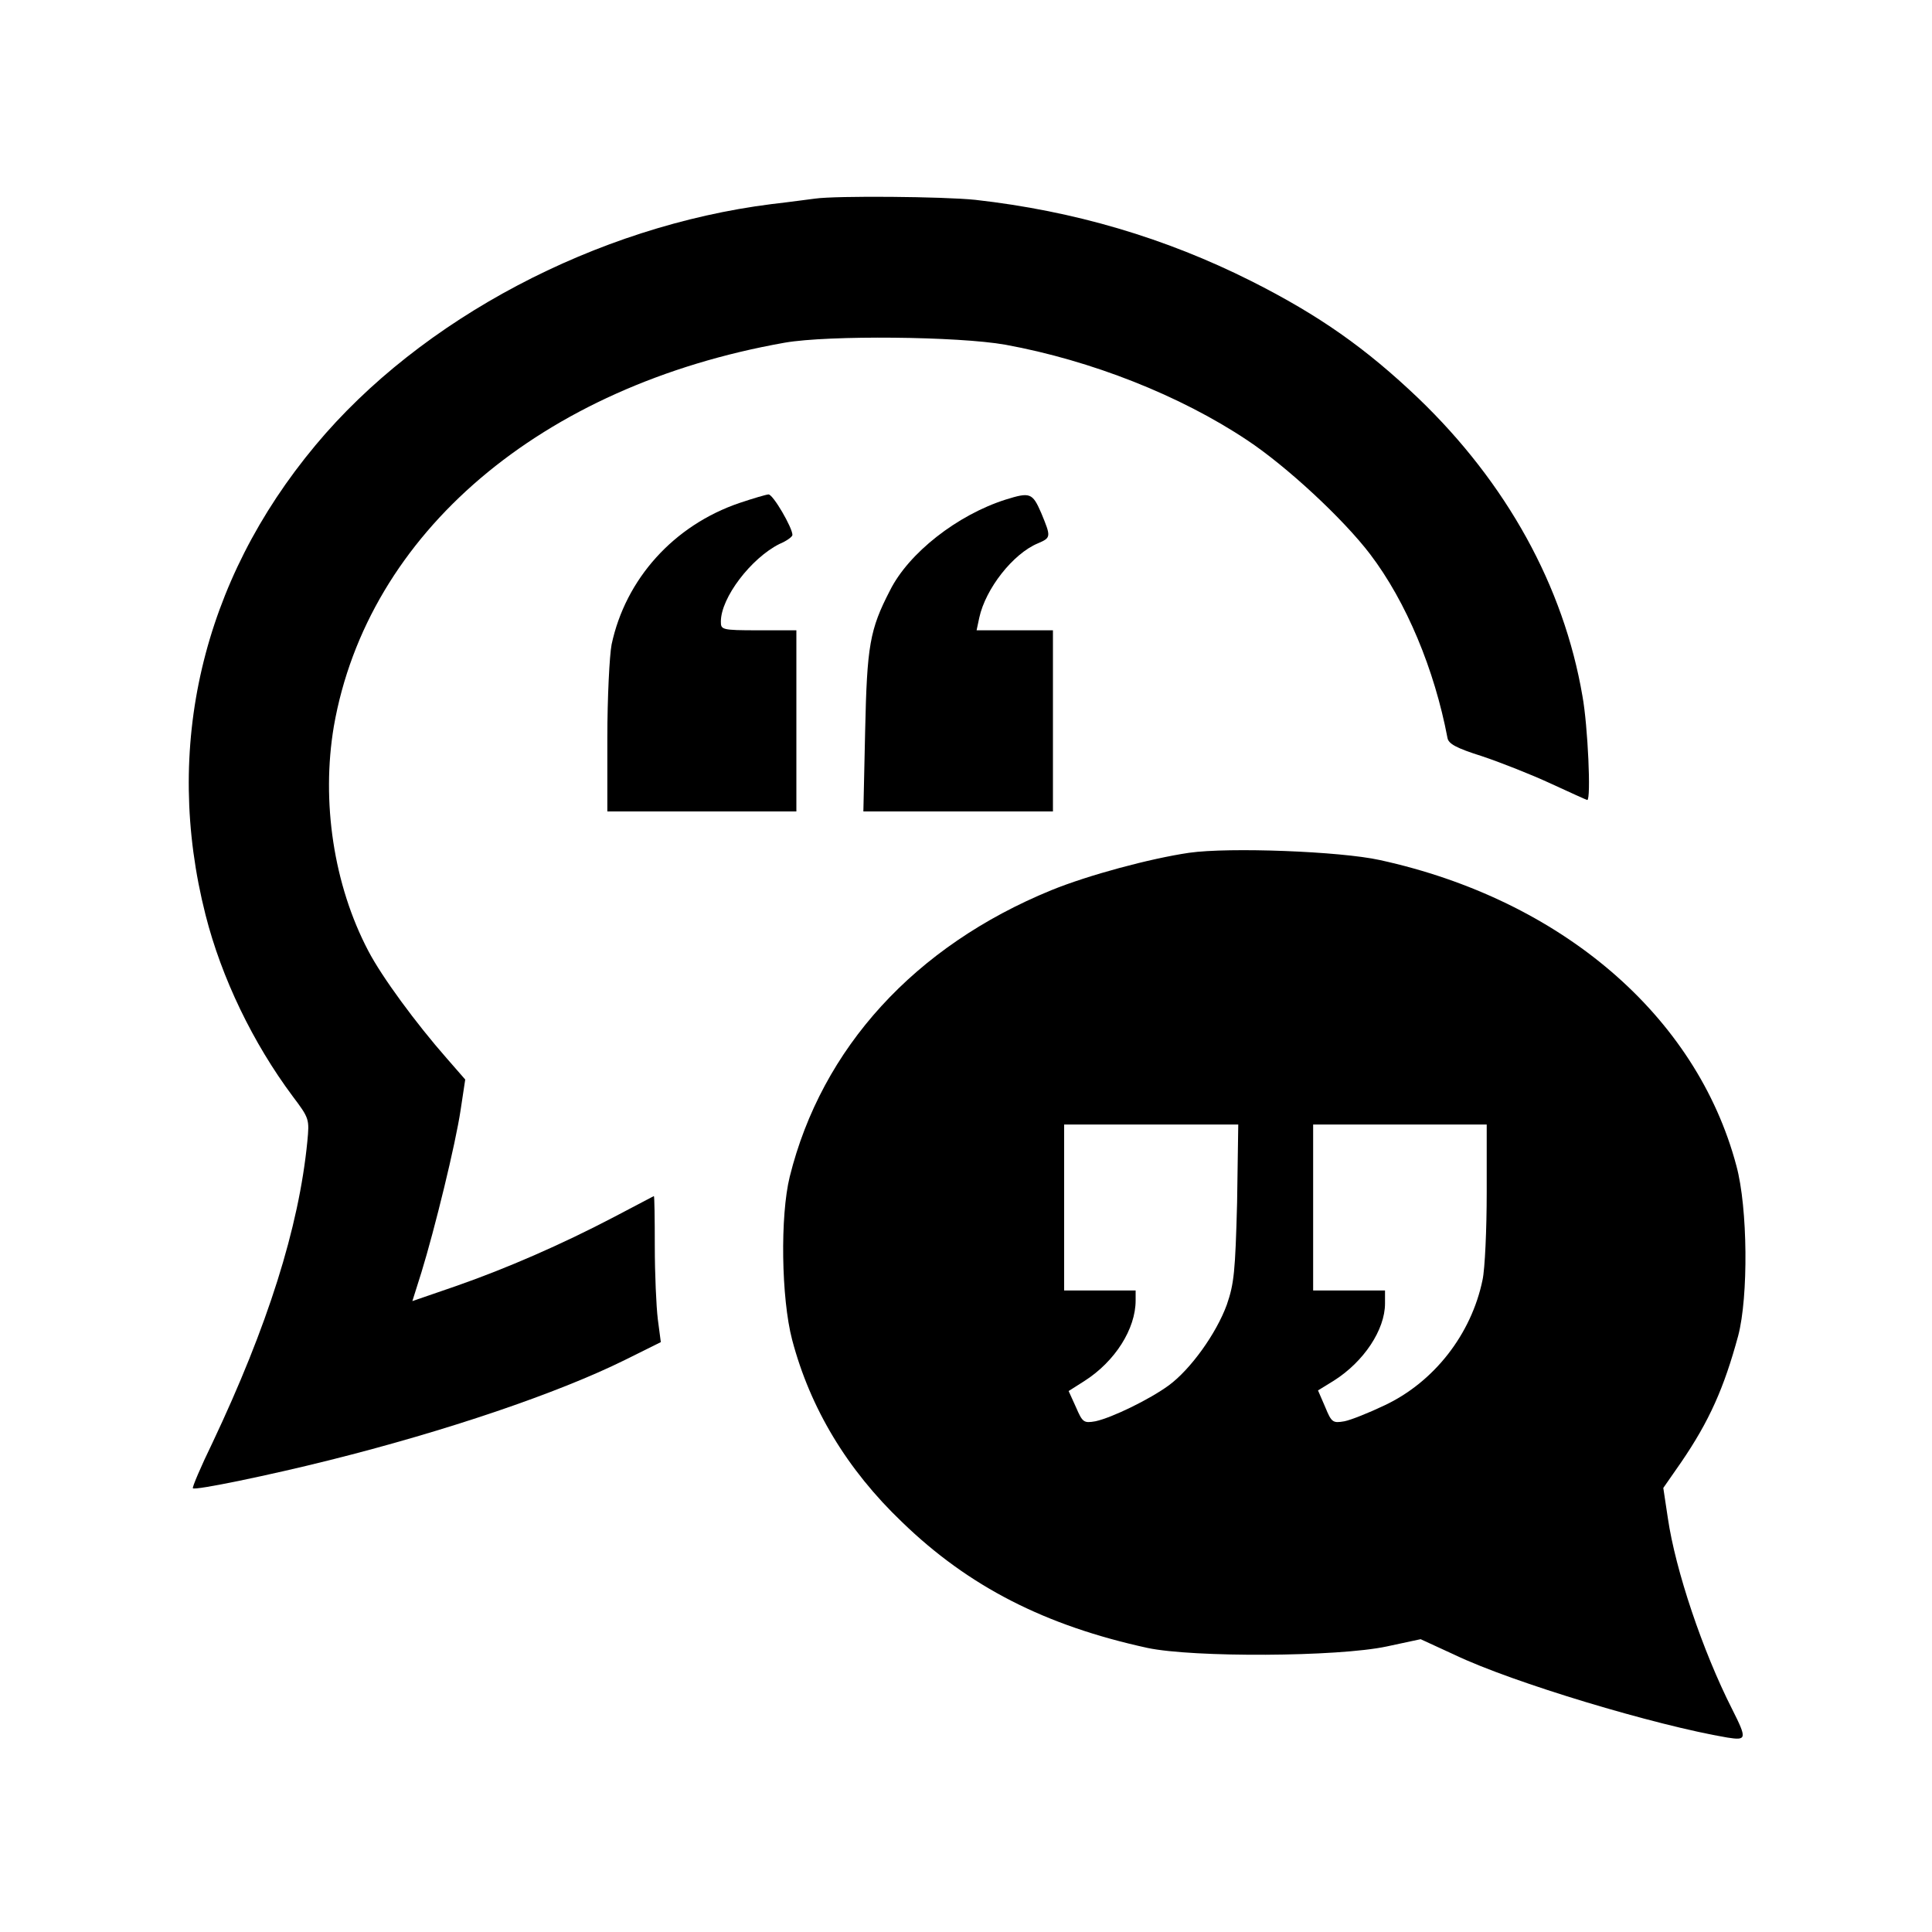 <?xml version="1.0" encoding="UTF-8"?>
<svg xmlns="http://www.w3.org/2000/svg" xmlns:xlink="http://www.w3.org/1999/xlink" width="25pt" height="25pt" viewBox="0 0 25 25" version="1.1">
<g id="surface1">
<path style=" stroke:none;fill-rule:nonzero;fill:rgb(0%,0%,0%);fill-opacity:1;" d="M 10.547 2.57 C 10.477 2.578 10.23 2.613 9.984 2.641 C 7.719 2.926 5.445 4.125 4.082 5.762 C 2.613 7.523 2.109 9.672 2.66 11.84 C 2.867 12.656 3.273 13.496 3.789 14.188 C 4.004 14.473 4.004 14.484 3.977 14.77 C 3.867 15.891 3.461 17.164 2.75 18.668 C 2.598 18.98 2.484 19.25 2.496 19.258 C 2.523 19.289 3.5 19.086 4.25 18.898 C 5.781 18.516 7.219 18.027 8.086 17.598 L 8.551 17.367 L 8.512 17.07 C 8.492 16.906 8.473 16.48 8.473 16.125 C 8.473 15.773 8.469 15.477 8.461 15.477 C 8.457 15.477 8.227 15.602 7.949 15.746 C 7.27 16.102 6.555 16.414 5.891 16.645 L 5.336 16.836 L 5.453 16.465 C 5.625 15.906 5.895 14.805 5.961 14.359 L 6.02 13.969 L 5.781 13.695 C 5.383 13.242 4.941 12.641 4.766 12.305 C 4.316 11.449 4.156 10.371 4.32 9.398 C 4.758 6.898 7 4.992 10.156 4.434 C 10.719 4.336 12.402 4.352 13.012 4.461 C 14.121 4.664 15.27 5.117 16.137 5.695 C 16.645 6.031 17.379 6.711 17.73 7.172 C 18.199 7.789 18.562 8.664 18.73 9.547 C 18.742 9.625 18.844 9.68 19.176 9.785 C 19.41 9.863 19.809 10.02 20.062 10.137 C 20.316 10.254 20.531 10.352 20.539 10.352 C 20.59 10.352 20.547 9.391 20.477 9.008 C 20.234 7.586 19.496 6.25 18.352 5.152 C 17.676 4.508 17.074 4.082 16.191 3.637 C 15.078 3.078 13.902 2.73 12.621 2.586 C 12.211 2.543 10.82 2.531 10.547 2.57 Z M 10.547 2.57 "/>
<path style=" stroke:none;fill-rule:nonzero;fill:rgb(0%,0%,0%);fill-opacity:1;" d="M 9.57 6.508 C 8.719 6.797 8.094 7.492 7.914 8.34 C 7.887 8.48 7.859 9.027 7.859 9.547 L 7.859 10.5 L 10.305 10.5 L 10.305 8.156 L 9.812 8.156 C 9.336 8.156 9.328 8.148 9.328 8.043 C 9.328 7.734 9.719 7.223 10.086 7.039 C 10.18 7 10.254 6.945 10.254 6.922 C 10.254 6.828 10.004 6.398 9.945 6.398 C 9.918 6.398 9.746 6.449 9.57 6.508 Z M 9.57 6.508 "/>
<path style=" stroke:none;fill-rule:nonzero;fill:rgb(0%,0%,0%);fill-opacity:1;" d="M 13.012 6.465 C 12.387 6.664 11.758 7.156 11.516 7.641 C 11.254 8.148 11.219 8.355 11.195 9.457 L 11.172 10.5 L 13.625 10.5 L 13.625 8.156 L 12.637 8.156 L 12.672 7.992 C 12.754 7.617 13.109 7.164 13.43 7.031 C 13.602 6.957 13.602 6.949 13.473 6.637 C 13.359 6.375 13.328 6.367 13.012 6.465 Z M 13.012 6.465 "/>
<path style=" stroke:none;fill-rule:nonzero;fill:rgb(0%,0%,0%);fill-opacity:1;" d="M 15.387 11.035 C 14.883 11.109 14.082 11.324 13.602 11.52 C 11.84 12.242 10.633 13.559 10.219 15.227 C 10.094 15.734 10.109 16.797 10.25 17.336 C 10.484 18.223 10.961 19.016 11.672 19.695 C 12.535 20.531 13.523 21.035 14.848 21.324 C 15.438 21.449 17.309 21.441 17.945 21.305 L 18.383 21.211 L 18.824 21.414 C 19.574 21.773 21.426 22.328 22.352 22.484 C 22.602 22.523 22.609 22.504 22.414 22.117 C 22.031 21.363 21.68 20.316 21.582 19.645 L 21.523 19.254 L 21.754 18.922 C 22.117 18.391 22.309 17.961 22.492 17.285 C 22.625 16.781 22.617 15.629 22.469 15.086 C 21.953 13.141 20.199 11.641 17.855 11.129 C 17.344 11.016 15.906 10.961 15.387 11.035 Z M 16.008 15.562 C 15.984 16.461 15.969 16.609 15.875 16.883 C 15.738 17.258 15.406 17.719 15.125 17.926 C 14.875 18.109 14.391 18.344 14.176 18.391 C 14.023 18.418 14.008 18.406 13.922 18.207 L 13.828 18 L 14.031 17.871 C 14.43 17.617 14.695 17.195 14.695 16.828 L 14.695 16.699 L 13.77 16.699 L 13.77 14.551 L 16.023 14.551 Z M 19.238 15.43 C 19.238 15.906 19.215 16.422 19.184 16.562 C 19.039 17.266 18.555 17.887 17.91 18.188 C 17.715 18.281 17.48 18.375 17.398 18.391 C 17.246 18.418 17.23 18.406 17.148 18.207 L 17.055 17.992 L 17.258 17.867 C 17.648 17.621 17.922 17.207 17.922 16.867 L 17.922 16.699 L 16.992 16.699 L 16.992 14.551 L 19.238 14.551 Z M 19.238 15.43 "/>
</g>
</svg>
<!--
Random Quote Generator - Generate and Download Random Quotes
Copyright (C) 2020  Keyur Patel

This program is free software: you can redistribute it and/or modify
it under the terms of the GNU General Public License as published by
the Free Software Foundation, either version 3 of the License, or
any later version.

This program is distributed in the hope that it will be useful,
but WITHOUT ANY WARRANTY; without even the implied warranty of
MERCHANTABILITY or FITNESS FOR A PARTICULAR PURPOSE.  See the
GNU General Public License for more details.

You should have received a copy of the GNU General Public License
along with this program.  If not, see <https://www.gnu.org/licenses/>.
-->